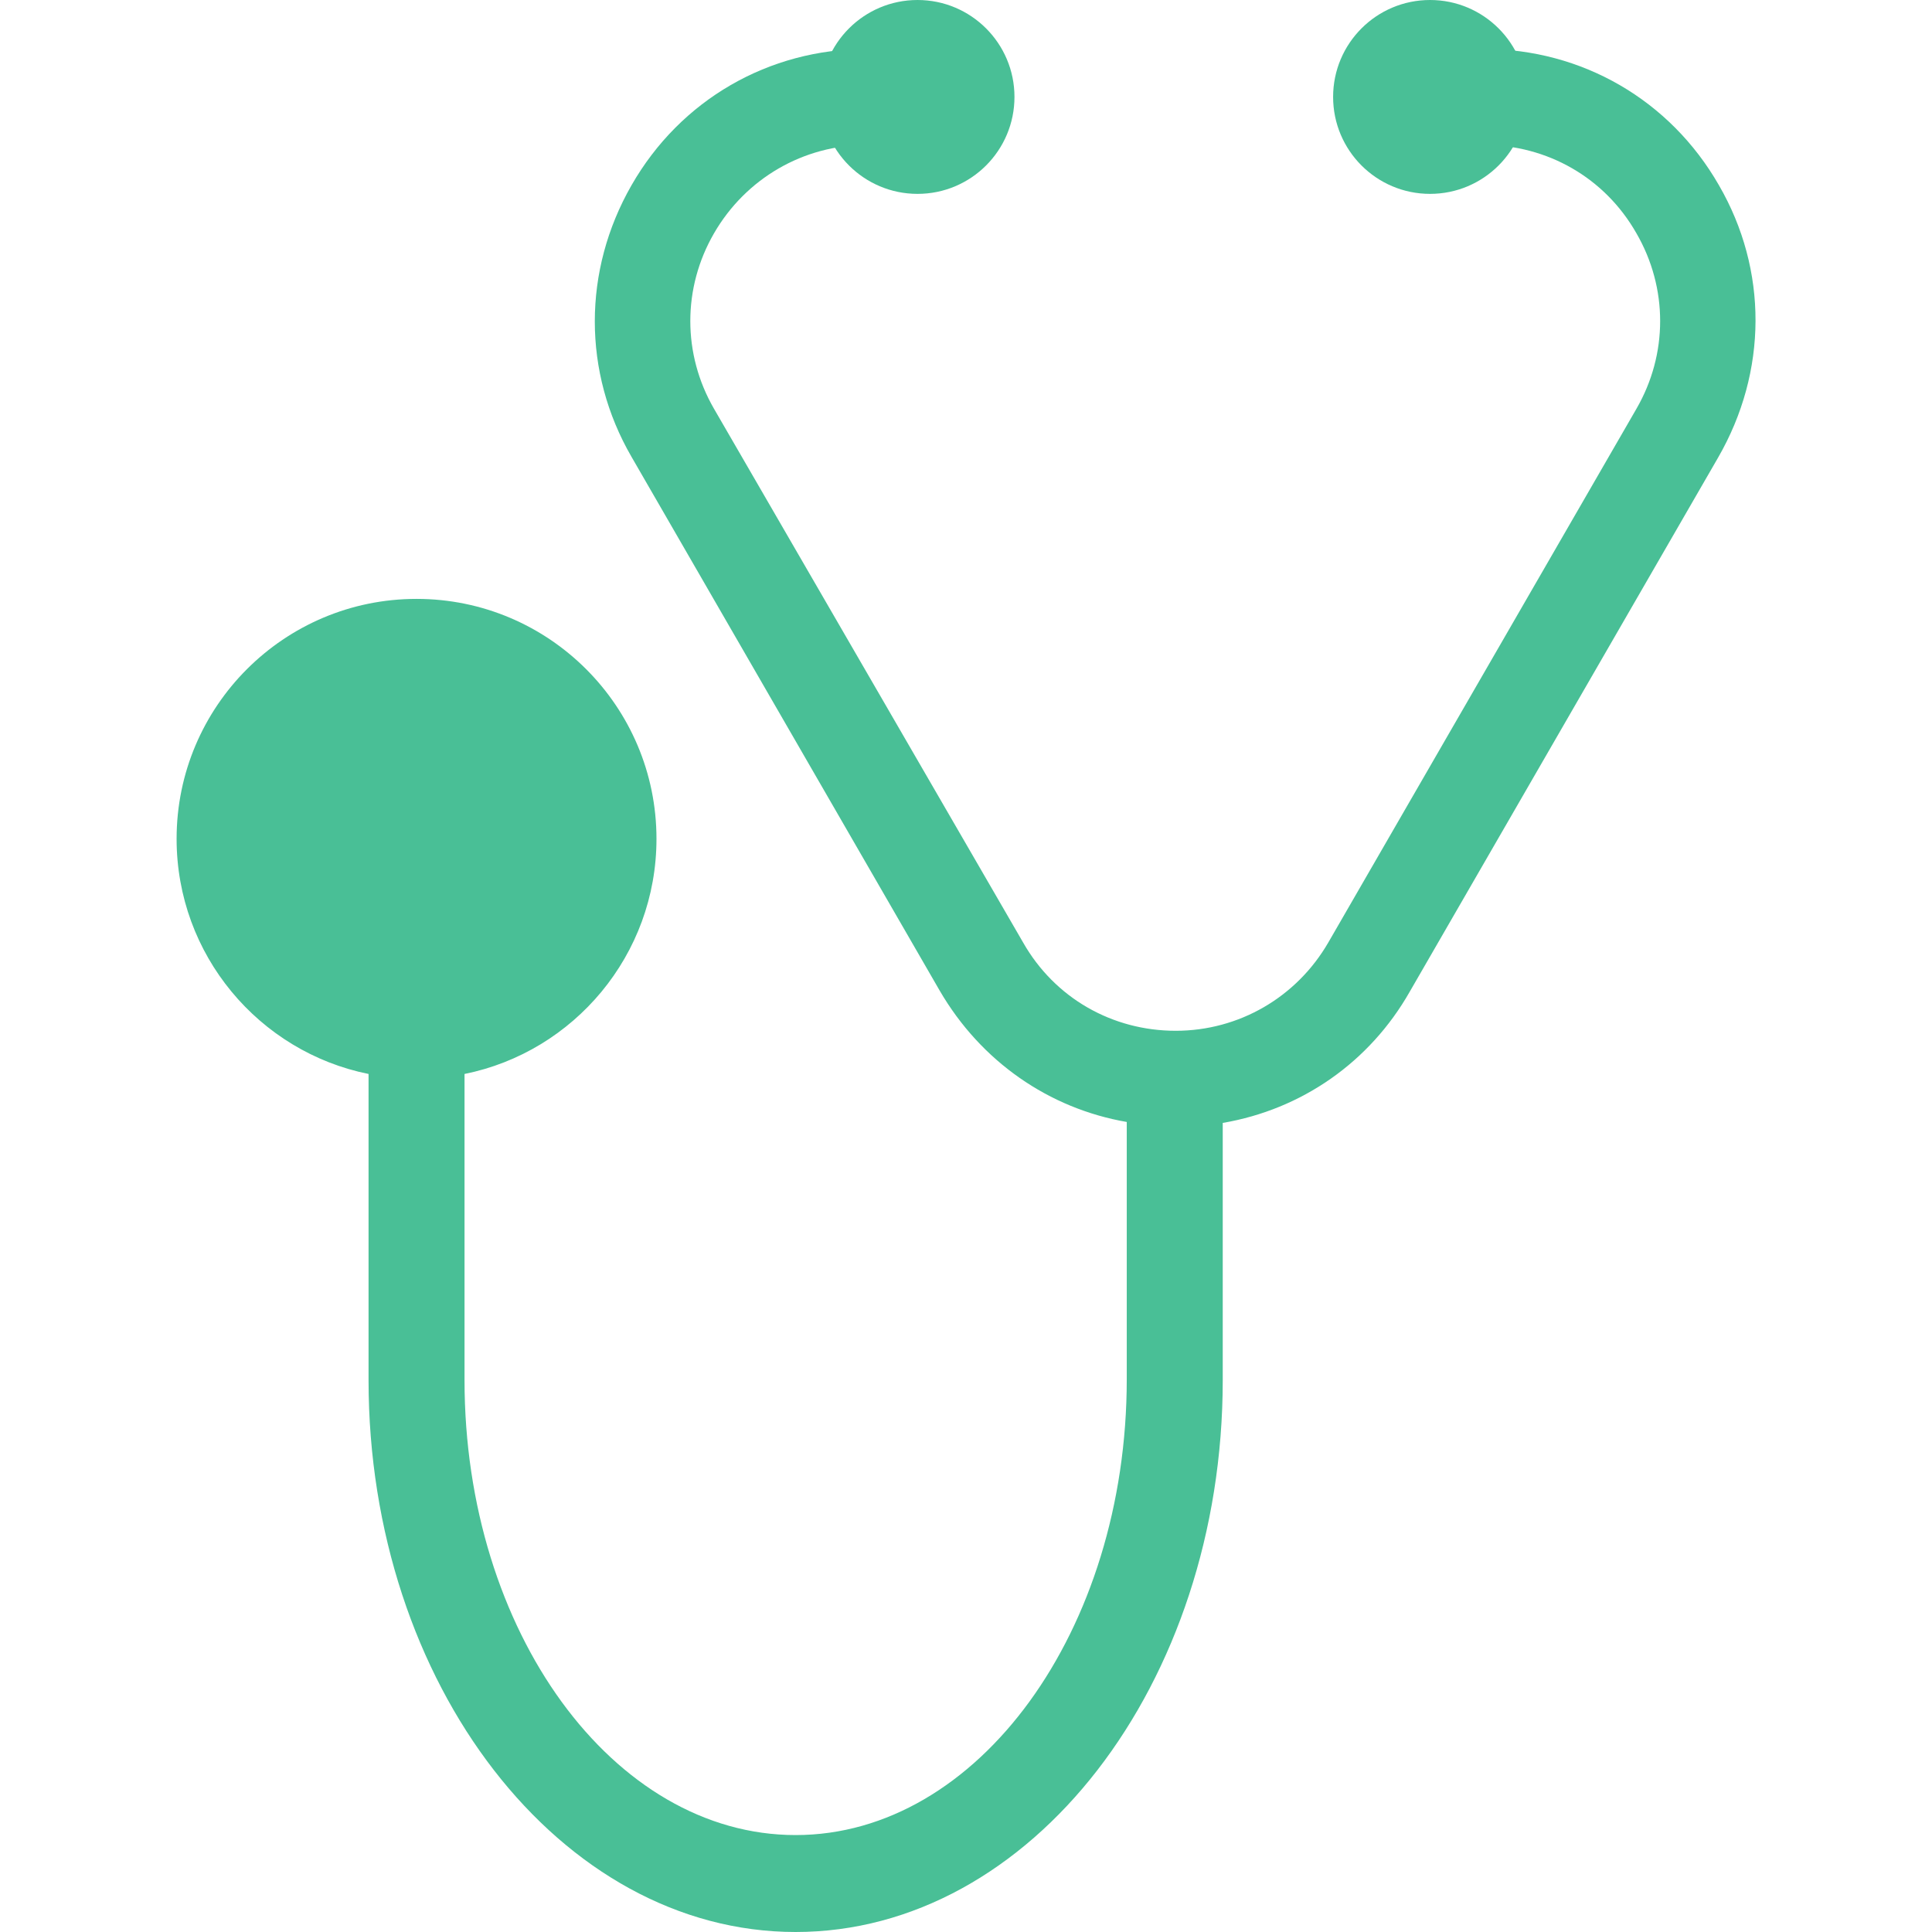 <?xml version="1.0" encoding="utf-8"?>
<!-- Generator: Adobe Illustrator 21.0.2, SVG Export Plug-In . SVG Version: 6.00 Build 0)  -->
<svg version="1.1" id="Capa_1" xmlns="http://www.w3.org/2000/svg" xmlns:xlink="http://www.w3.org/1999/xlink" x="0px" y="0px"
	 viewBox="0 0 201.3 201.3" style="enable-background:new 0 0 201.3 201.3;" xml:space="preserve">
<style type="text/css">
	.st0{fill:#49BF96;}
</style>
<circle class="st0" cx="95.6" cy="10.1" r="10.1"/>
<circle class="st0" cx="149" cy="10.1" r="10.1"/>
<path class="st0" d="M179.1,19.3c-5.1-8.9-14.3-14.2-24.5-14.2v10c6.6,0,12.6,3.4,15.9,9.2c3.3,5.7,3.3,12.6,0,18.3l-32.1,55.6
	c-3.3,5.7-9.3,9.2-15.9,9.2c-6.6,0-12.6-3.4-15.9-9.2L74.4,42.6c-3.3-5.7-3.3-12.6,0-18.3s9.3-9.2,15.9-9.2v-10
	c-10.2,0-19.4,5.3-24.5,14.2s-5.1,19.5,0,28.3l32.1,55.6c4.3,7.4,11.4,12.3,19.5,13.7v26.8c0,26.2-15.5,47.5-34.5,47.5
	S48.4,170,48.4,143.8v-31.9c11.4-2.3,20-12.4,20-24.5c0-13.8-11.2-25-25-25s-25,11.2-25,25c0,12.1,8.6,22.2,20,24.5v31.9
	c0,31.7,20,57.5,44.5,57.5c24.5,0,44.5-25.8,44.5-57.5V117c8.2-1.4,15.3-6.3,19.5-13.7l32.1-55.6C184.2,38.7,184.2,28.1,179.1,19.3z
	"/>
</svg>

